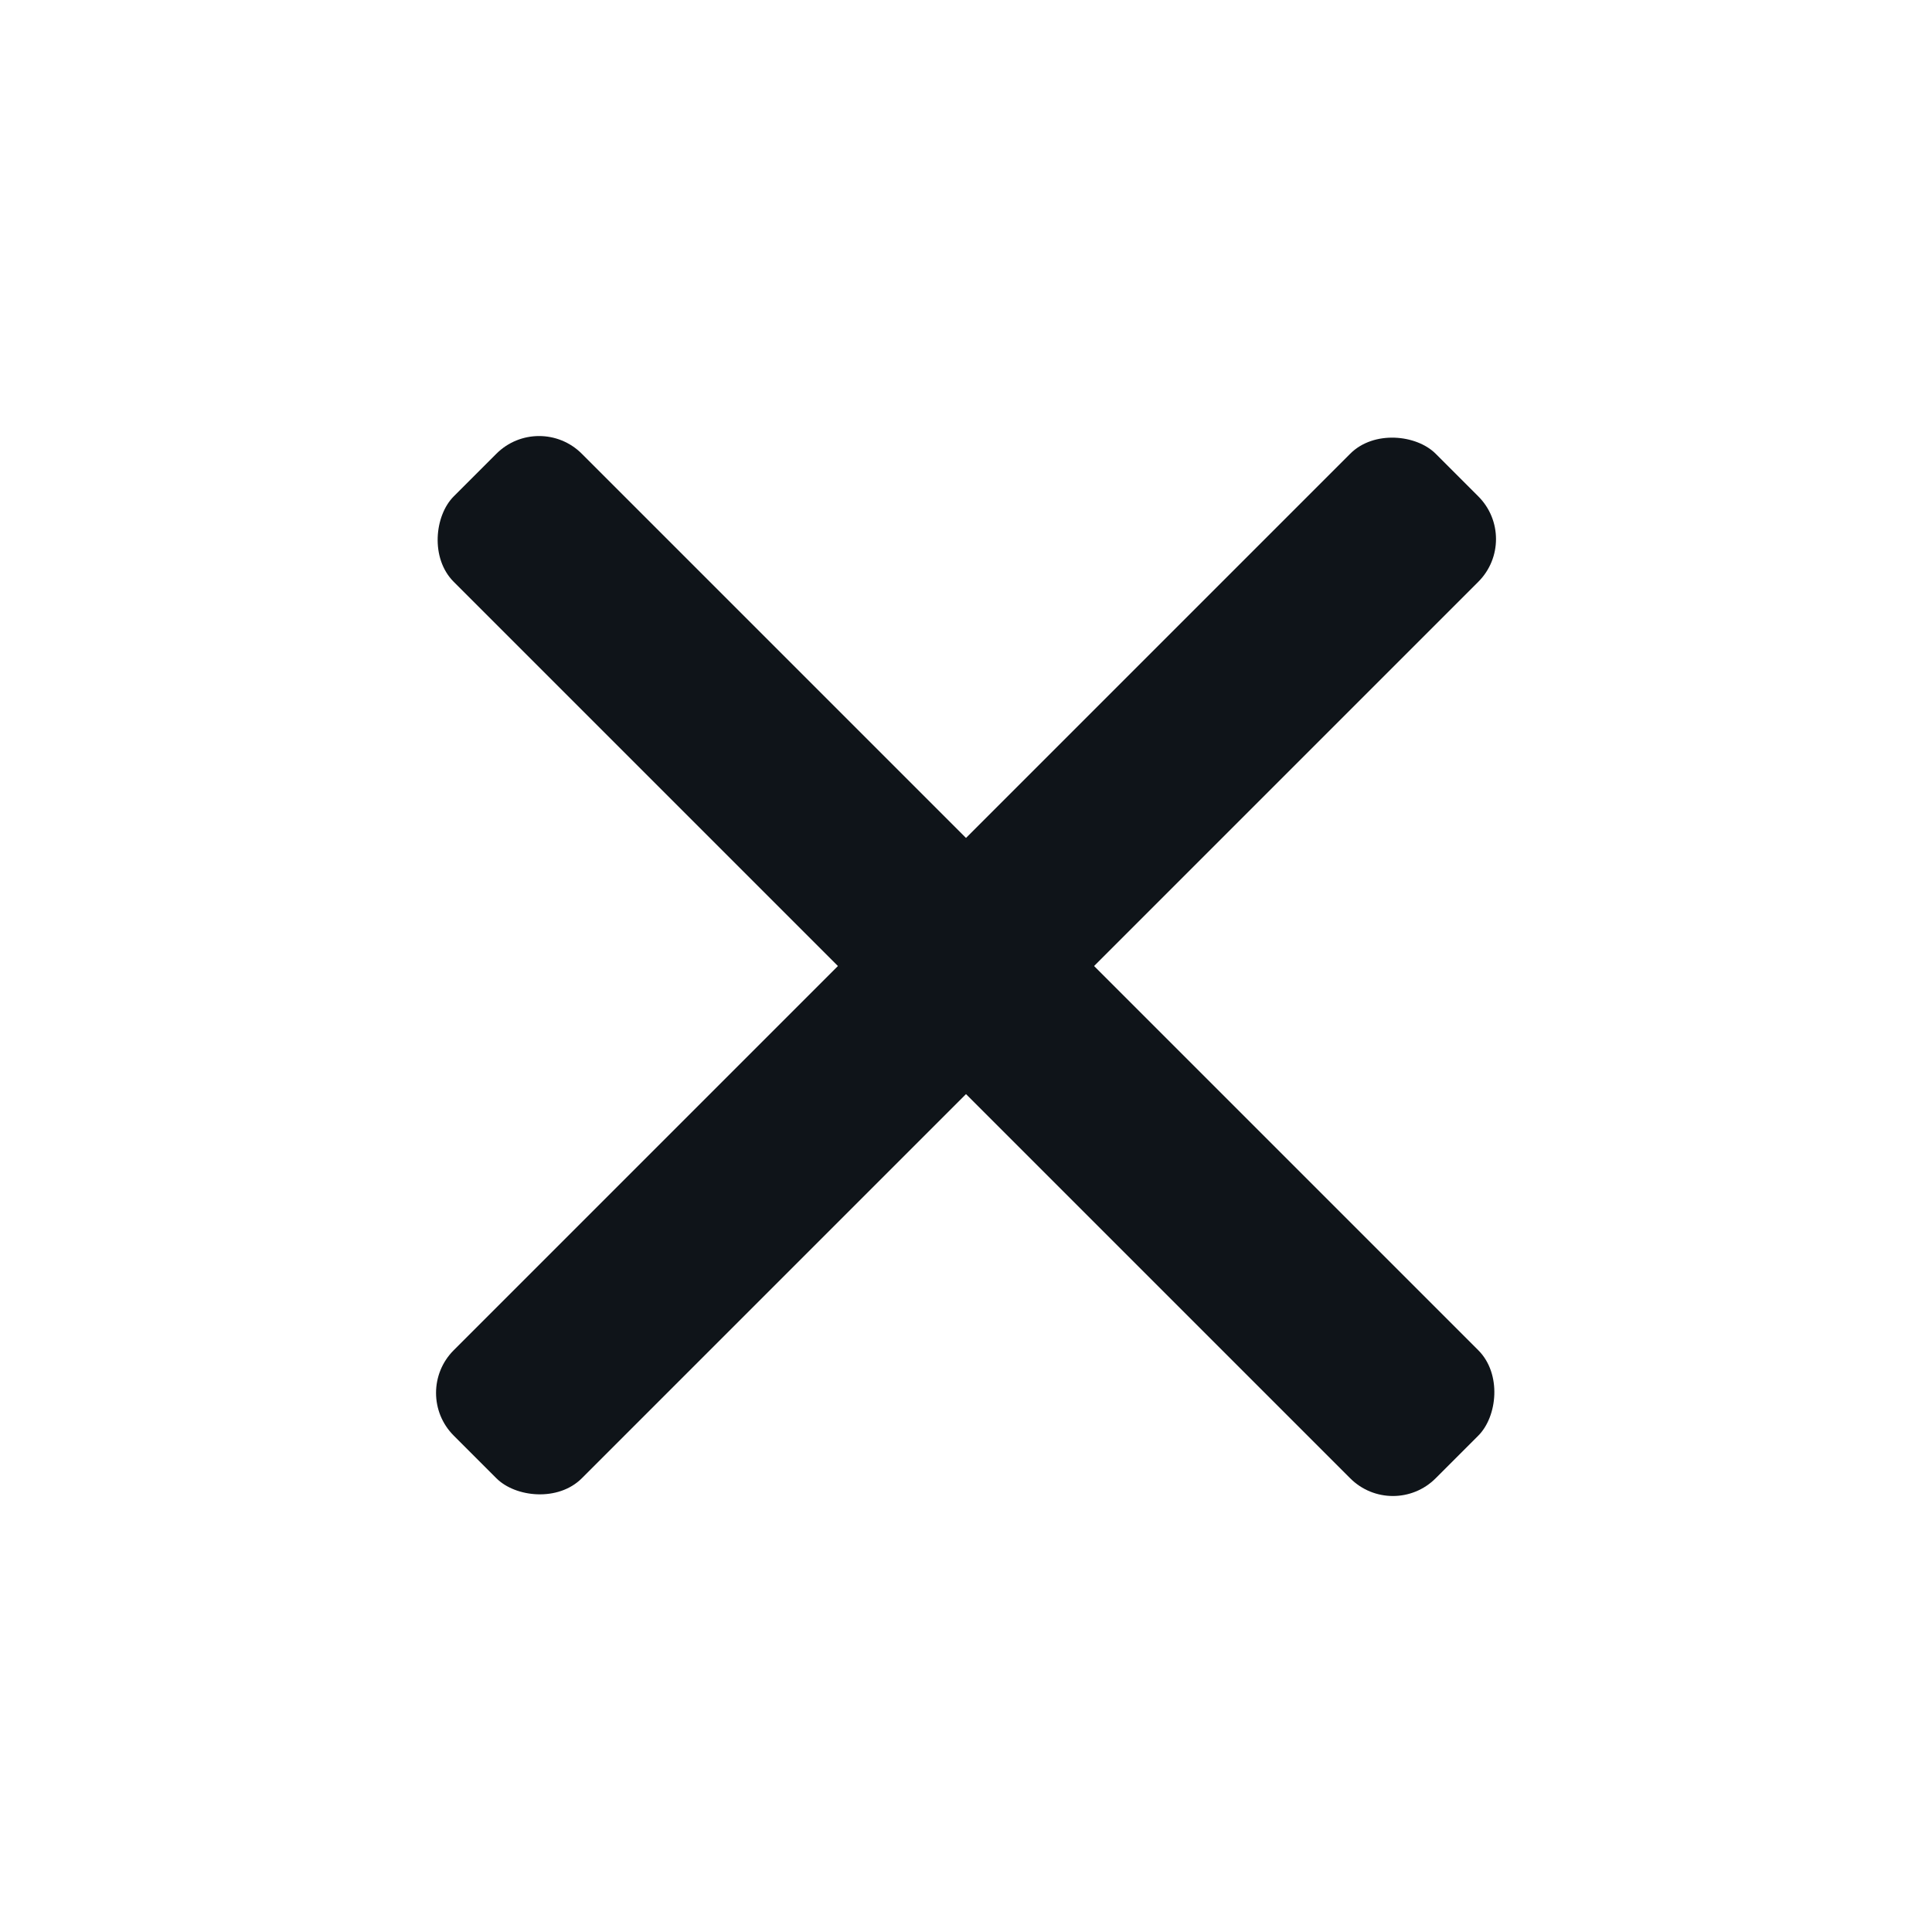 <svg width="32" height="32" viewBox="0 0 32 32" fill="none" xmlns="http://www.w3.org/2000/svg">
<rect x="8.929" y="6.808" width="23" height="3" rx="1" transform="rotate(45 8.929 6.808)" fill="#0F1419"/>
<rect x="6.808" y="23.071" width="23" height="3" rx="1" transform="rotate(-45 6.808 23.071)" fill="#0F1419"/>
</svg>

